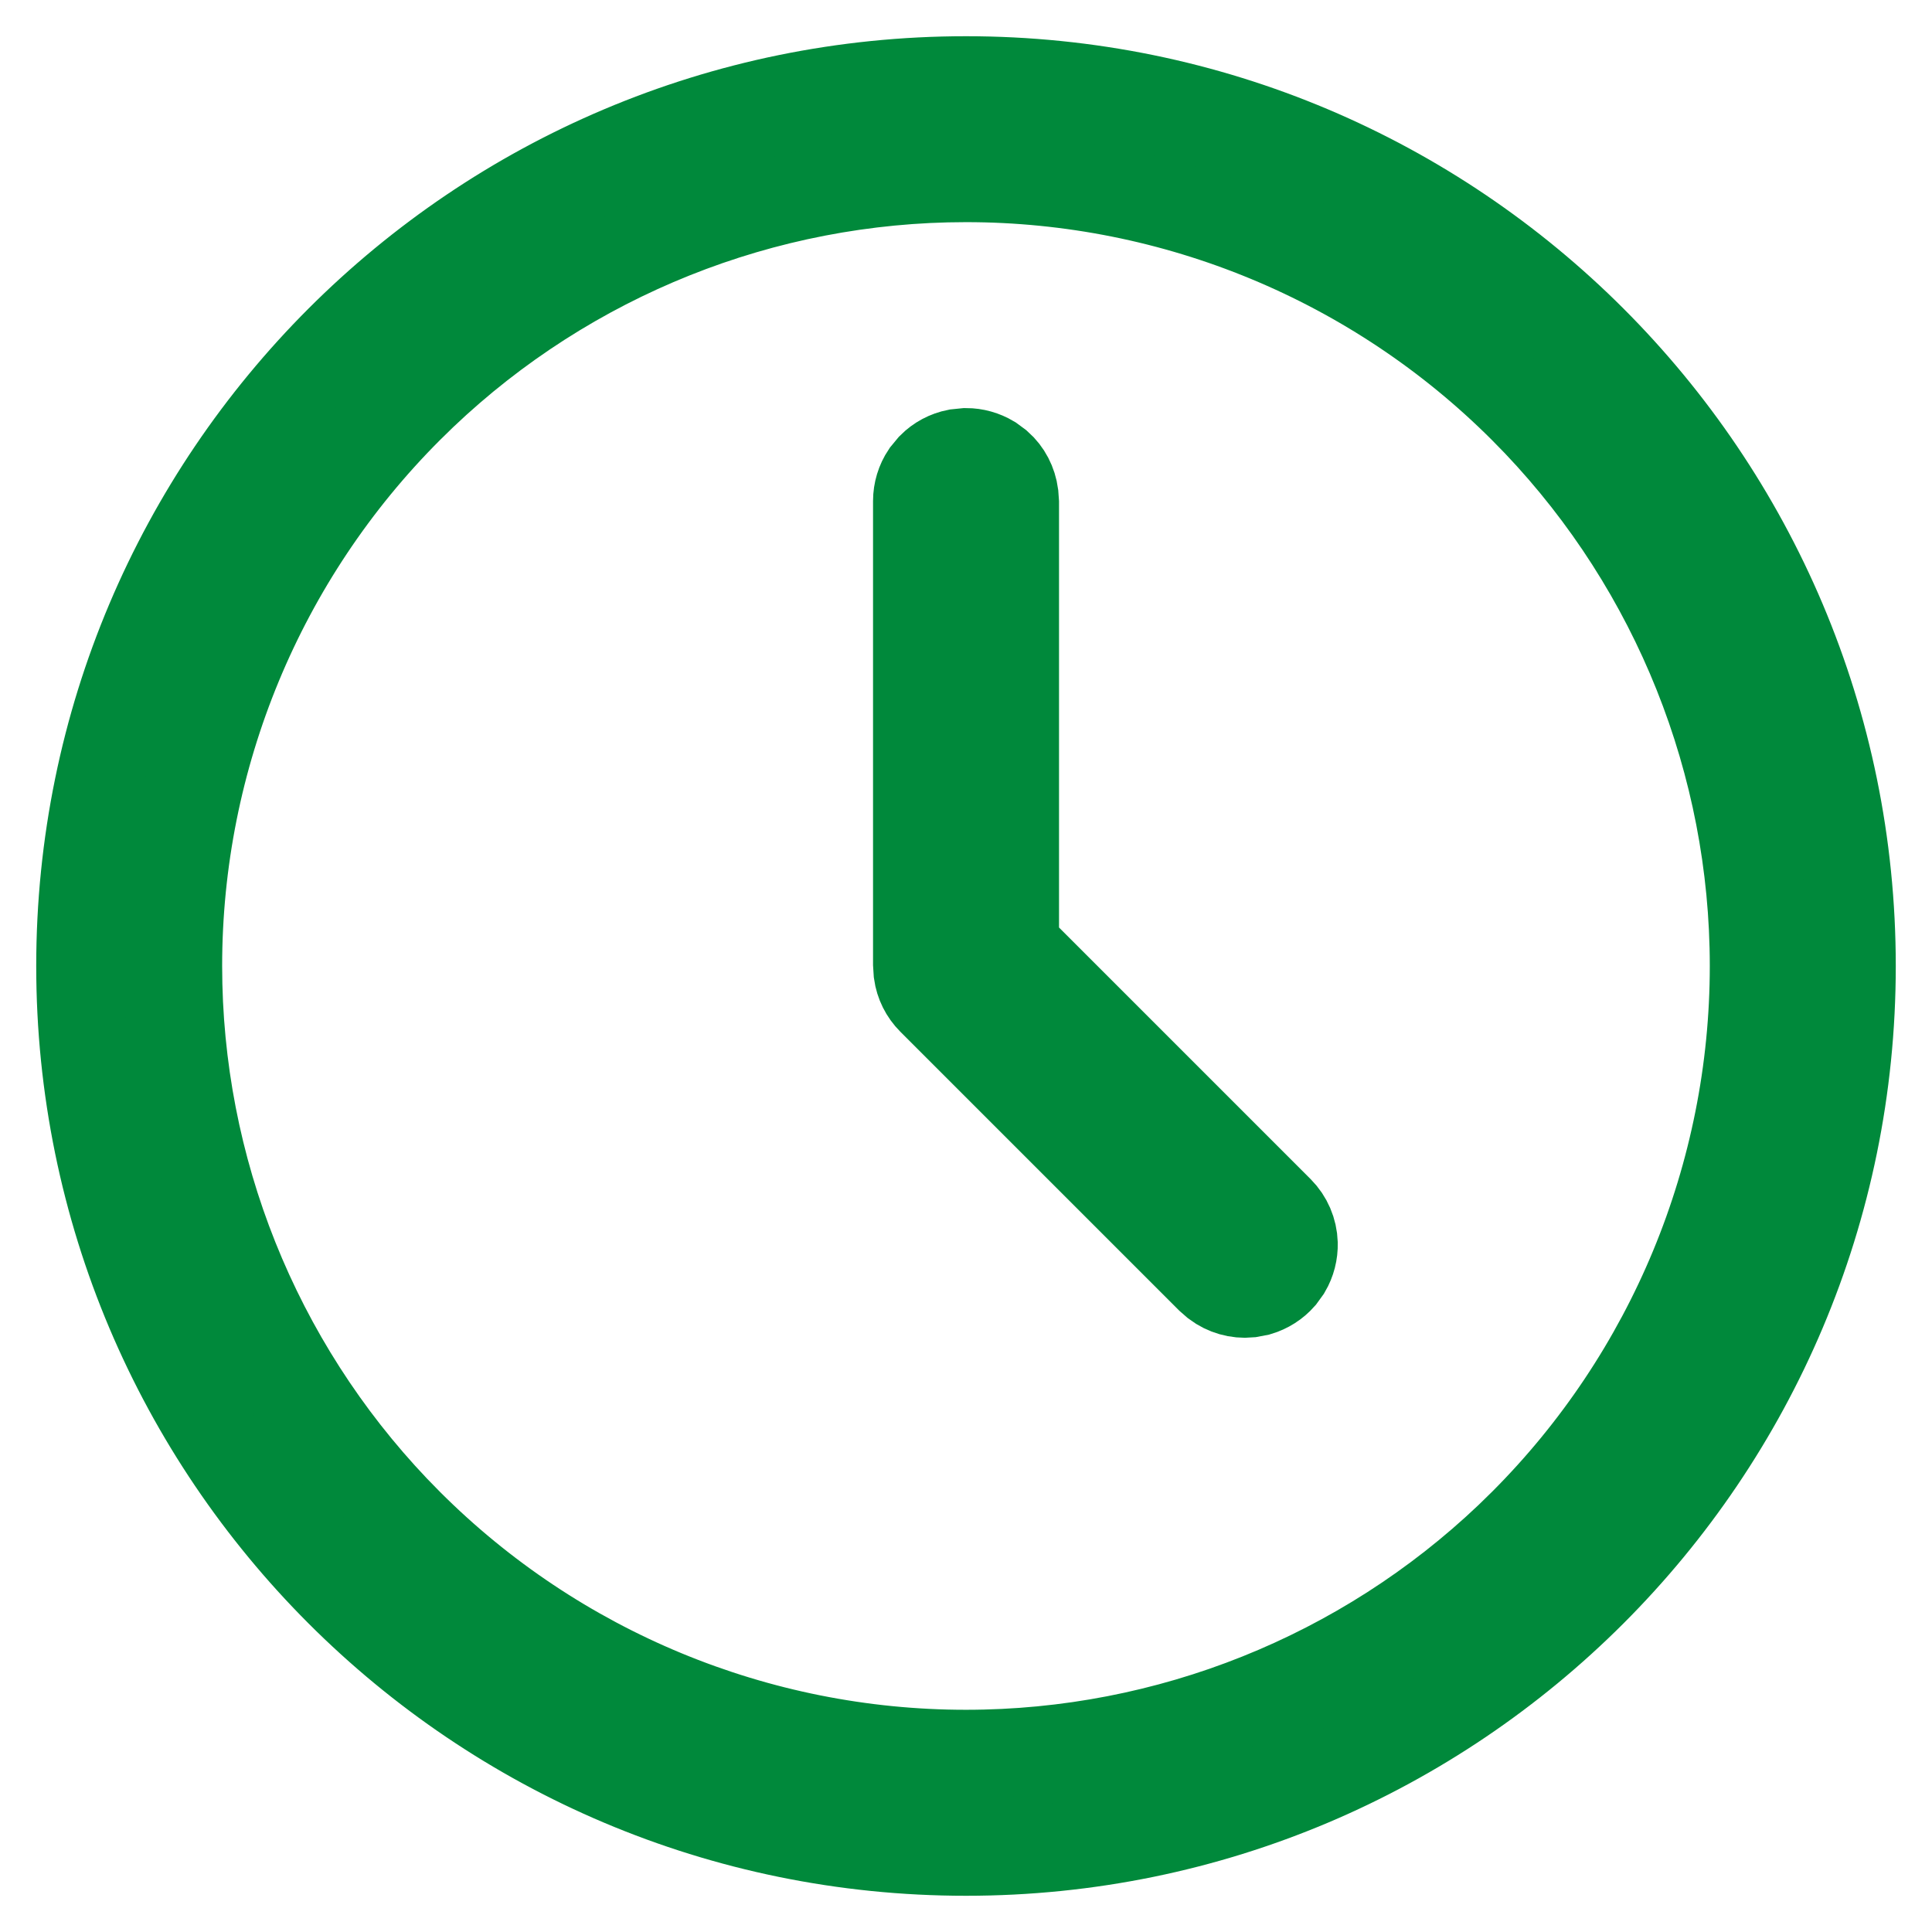 <svg fill="none" height="30" viewBox="0 0 30 30" width="30" xmlns="http://www.w3.org/2000/svg"><path d="m15 1.245c7.597 0 13.755 6.158 13.755 13.755s-6.158 13.755-13.755 13.755-13.755-6.158-13.755-13.755 6.158-13.755 13.755-13.755zm0 1.522c-3.143 0-6.161 1.21-8.433 3.371l-.217.212c-2.294 2.294-3.583 5.405-3.583 8.649 0 3.143 1.21 6.161 3.371 8.433l.212.217c2.294 2.294 5.405 3.583 8.649 3.583 3.143 0 6.161-1.21 8.433-3.371l.217-.212c2.294-2.294 3.583-5.405 3.583-8.649 0-3.143-1.21-6.161-3.371-8.433l-.212-.217c-2.294-2.294-5.405-3.583-8.649-3.583zm0 4.252c.14 0.0.276.039.395.11l.111.082c.137.121.223.289.247.47l.009.125v6.878l.199.2 3.908 3.908c.136.137.215.321.221.514.004.145-.033.287-.105.41l-.084.116c-.096.109-.22.187-.357.228l-.142.027c-.189.018-.377-.037-.528-.15l-.095-.083-4.316-4.316c-.117-.117-.192-.268-.215-.432l-.009-.14v-7.186c0-.151.045-.298.128-.422l.096-.116c.107-.107.242-.179.389-.208z" fill="#00893b" stroke="#00893b" stroke-width="1.365"/></svg>